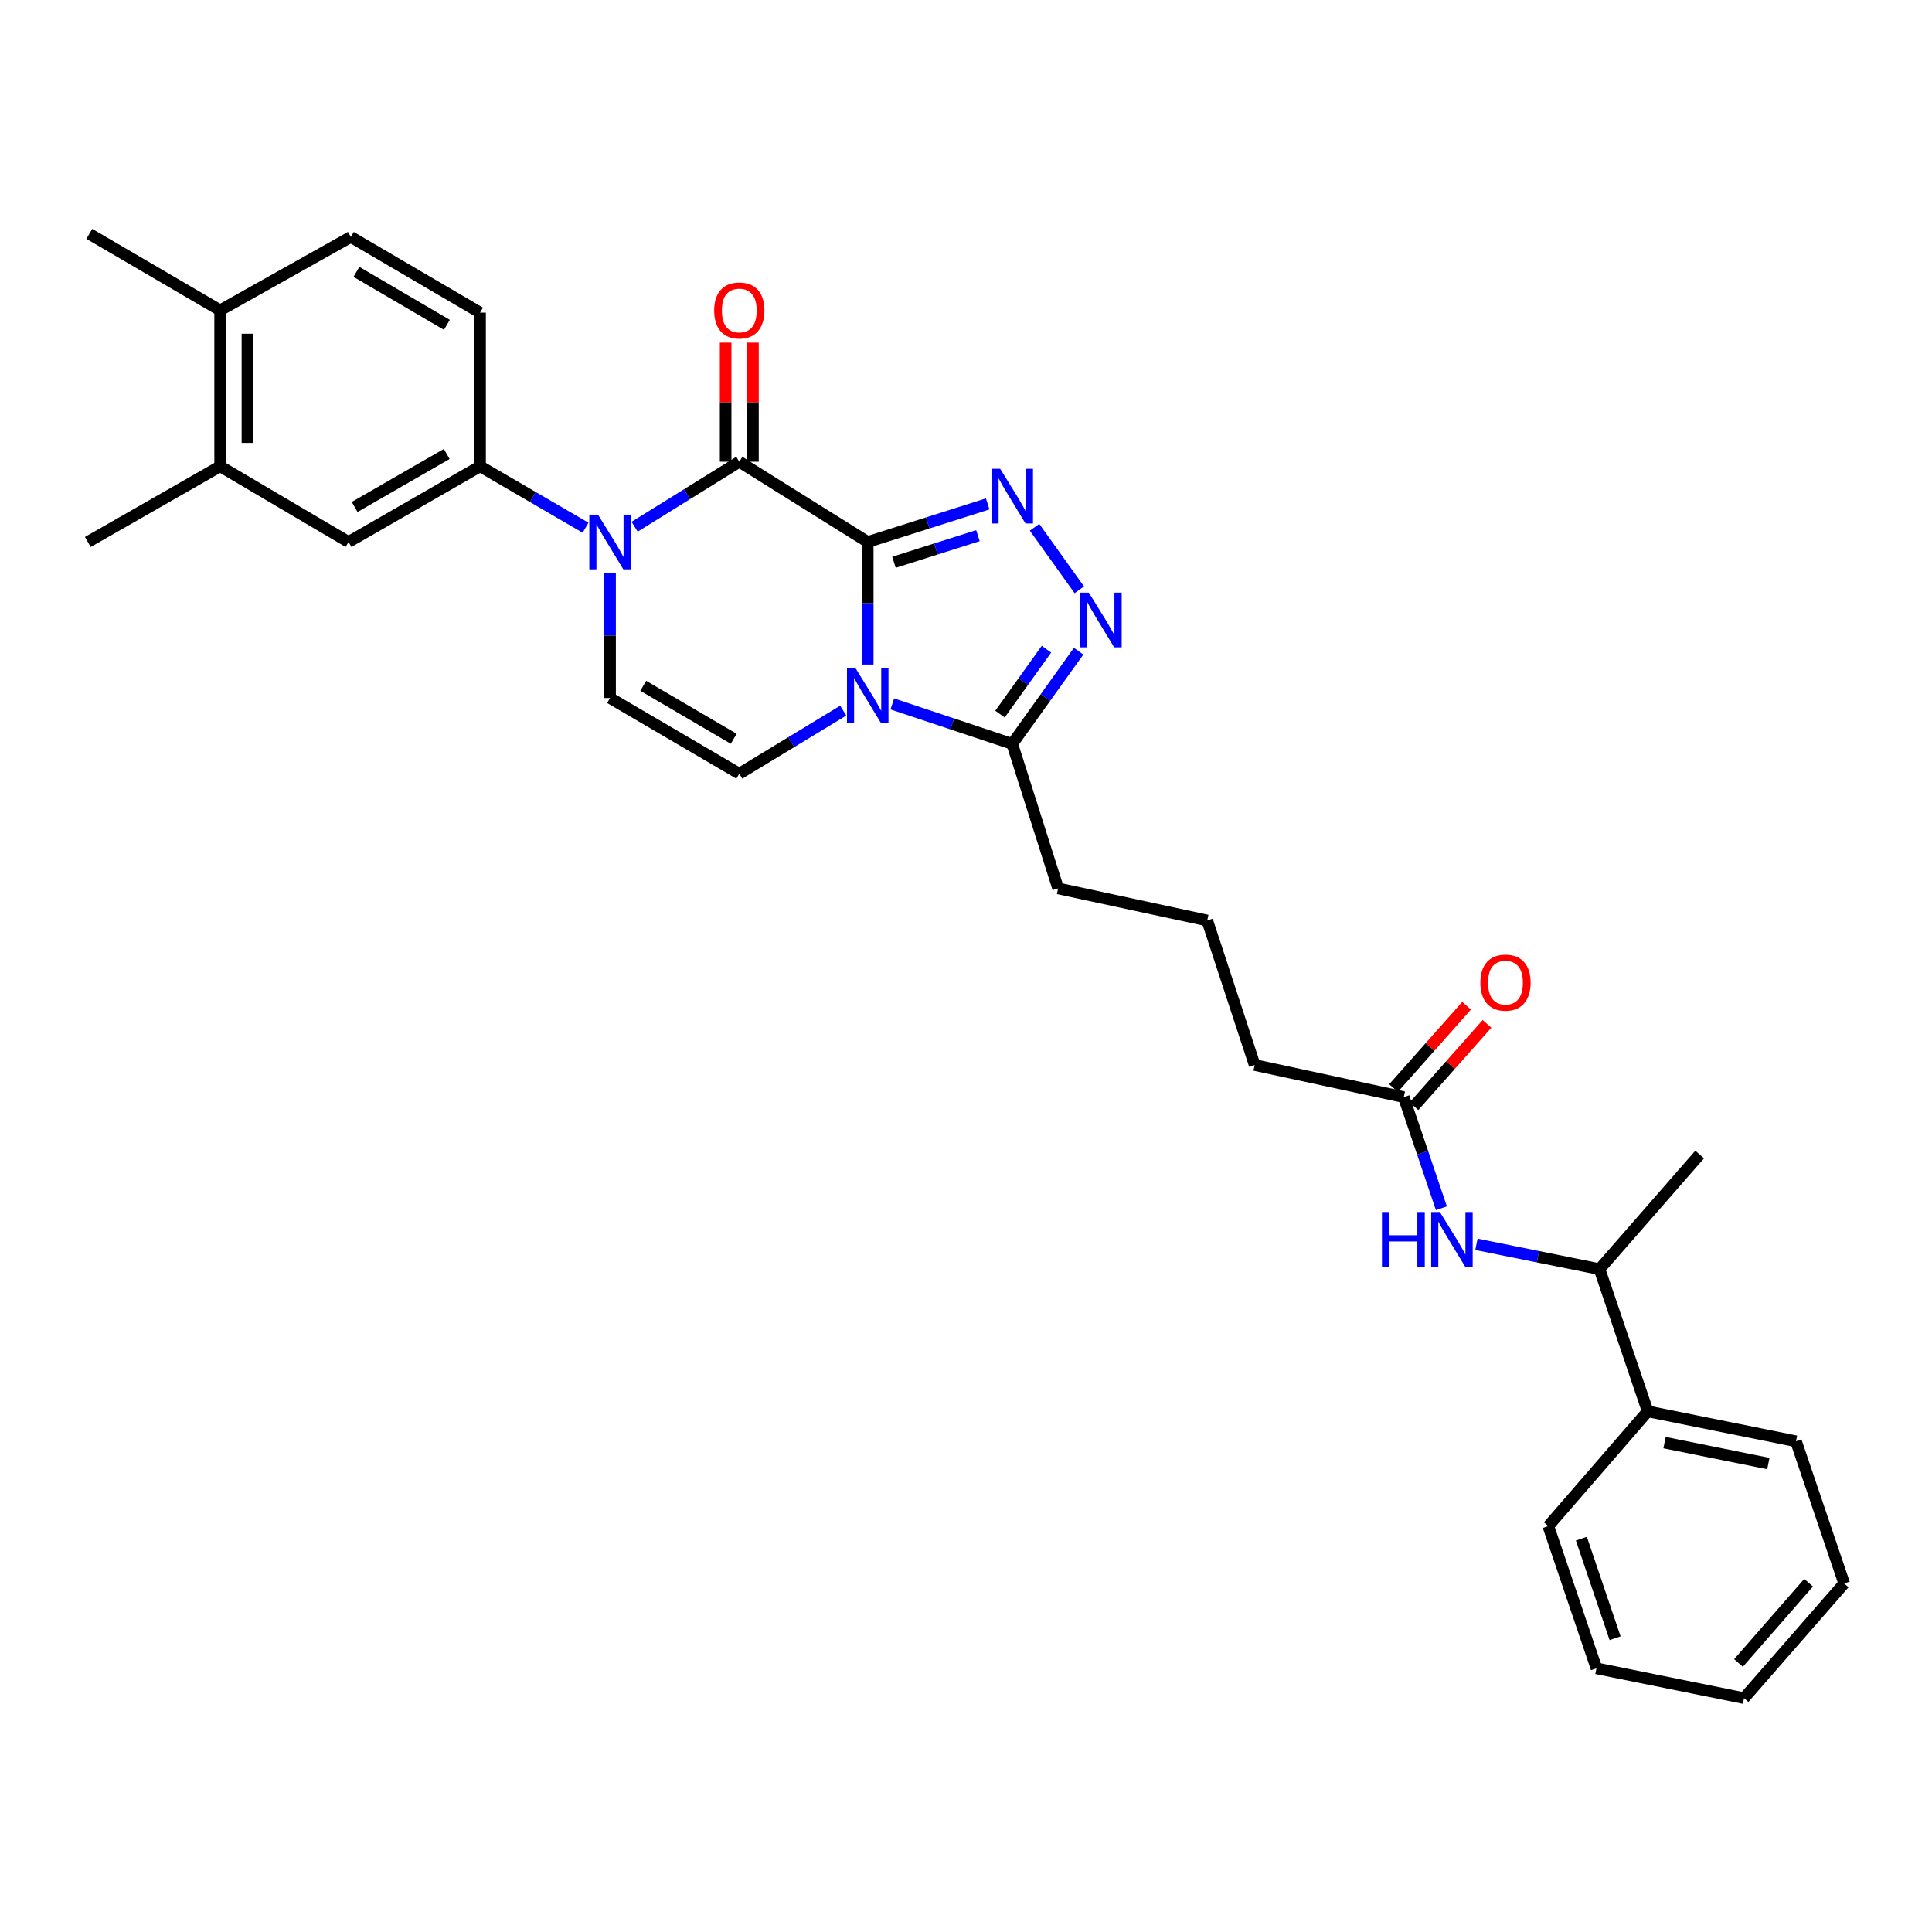 <?xml version='1.0' encoding='iso-8859-1'?>
<svg version='1.1' baseProfile='full'
              xmlns='http://www.w3.org/2000/svg'
                      xmlns:rdkit='http://www.rdkit.org/xml'
                      xmlns:xlink='http://www.w3.org/1999/xlink'
                  xml:space='preserve'
width='1000px' height='1000px' viewBox='0 0 1000 1000'>
<!-- END OF HEADER -->
<rect style='opacity:1.0;fill:#FFFFFF;stroke:none' width='1000' height='1000' x='0' y='0'> </rect>
<path class='bond-0' d='M 449.137,280.524 L 449.137,312.245' style='fill:none;fill-rule:evenodd;stroke:#000000;stroke-width:6px;stroke-linecap:butt;stroke-linejoin:miter;stroke-opacity:1' />
<path class='bond-0' d='M 449.137,312.245 L 449.137,343.966' style='fill:none;fill-rule:evenodd;stroke:#0000FF;stroke-width:6px;stroke-linecap:butt;stroke-linejoin:miter;stroke-opacity:1' />
<path class='bond-1' d='M 449.137,280.524 L 382.658,238.989' style='fill:none;fill-rule:evenodd;stroke:#000000;stroke-width:6px;stroke-linecap:butt;stroke-linejoin:miter;stroke-opacity:1' />
<path class='bond-2' d='M 449.137,280.524 L 480.184,270.672' style='fill:none;fill-rule:evenodd;stroke:#000000;stroke-width:6px;stroke-linecap:butt;stroke-linejoin:miter;stroke-opacity:1' />
<path class='bond-2' d='M 480.184,270.672 L 511.23,260.819' style='fill:none;fill-rule:evenodd;stroke:#0000FF;stroke-width:6px;stroke-linecap:butt;stroke-linejoin:miter;stroke-opacity:1' />
<path class='bond-2' d='M 462.726,291.039 L 484.458,284.142' style='fill:none;fill-rule:evenodd;stroke:#000000;stroke-width:6px;stroke-linecap:butt;stroke-linejoin:miter;stroke-opacity:1' />
<path class='bond-2' d='M 484.458,284.142 L 506.191,277.246' style='fill:none;fill-rule:evenodd;stroke:#0000FF;stroke-width:6px;stroke-linecap:butt;stroke-linejoin:miter;stroke-opacity:1' />
<path class='bond-5' d='M 436.453,367.814 L 409.555,384.14' style='fill:none;fill-rule:evenodd;stroke:#0000FF;stroke-width:6px;stroke-linecap:butt;stroke-linejoin:miter;stroke-opacity:1' />
<path class='bond-5' d='M 409.555,384.14 L 382.658,400.465' style='fill:none;fill-rule:evenodd;stroke:#000000;stroke-width:6px;stroke-linecap:butt;stroke-linejoin:miter;stroke-opacity:1' />
<path class='bond-6' d='M 461.848,364.352 L 492.89,374.698' style='fill:none;fill-rule:evenodd;stroke:#0000FF;stroke-width:6px;stroke-linecap:butt;stroke-linejoin:miter;stroke-opacity:1' />
<path class='bond-6' d='M 492.89,374.698 L 523.932,385.045' style='fill:none;fill-rule:evenodd;stroke:#000000;stroke-width:6px;stroke-linecap:butt;stroke-linejoin:miter;stroke-opacity:1' />
<path class='bond-3' d='M 382.658,238.989 L 355.568,255.811' style='fill:none;fill-rule:evenodd;stroke:#000000;stroke-width:6px;stroke-linecap:butt;stroke-linejoin:miter;stroke-opacity:1' />
<path class='bond-3' d='M 355.568,255.811 L 328.478,272.632' style='fill:none;fill-rule:evenodd;stroke:#0000FF;stroke-width:6px;stroke-linecap:butt;stroke-linejoin:miter;stroke-opacity:1' />
<path class='bond-13' d='M 389.724,238.989 L 389.724,208.165' style='fill:none;fill-rule:evenodd;stroke:#000000;stroke-width:6px;stroke-linecap:butt;stroke-linejoin:miter;stroke-opacity:1' />
<path class='bond-13' d='M 389.724,208.165 L 389.724,177.341' style='fill:none;fill-rule:evenodd;stroke:#FF0000;stroke-width:6px;stroke-linecap:butt;stroke-linejoin:miter;stroke-opacity:1' />
<path class='bond-13' d='M 375.591,238.989 L 375.591,208.165' style='fill:none;fill-rule:evenodd;stroke:#000000;stroke-width:6px;stroke-linecap:butt;stroke-linejoin:miter;stroke-opacity:1' />
<path class='bond-13' d='M 375.591,208.165 L 375.591,177.341' style='fill:none;fill-rule:evenodd;stroke:#FF0000;stroke-width:6px;stroke-linecap:butt;stroke-linejoin:miter;stroke-opacity:1' />
<path class='bond-4' d='M 535.48,272.92 L 558.647,305.285' style='fill:none;fill-rule:evenodd;stroke:#0000FF;stroke-width:6px;stroke-linecap:butt;stroke-linejoin:miter;stroke-opacity:1' />
<path class='bond-7' d='M 315.77,296.703 L 315.77,328.998' style='fill:none;fill-rule:evenodd;stroke:#0000FF;stroke-width:6px;stroke-linecap:butt;stroke-linejoin:miter;stroke-opacity:1' />
<path class='bond-7' d='M 315.77,328.998 L 315.77,361.293' style='fill:none;fill-rule:evenodd;stroke:#000000;stroke-width:6px;stroke-linecap:butt;stroke-linejoin:miter;stroke-opacity:1' />
<path class='bond-8' d='M 303.083,273.14 L 275.782,257.25' style='fill:none;fill-rule:evenodd;stroke:#0000FF;stroke-width:6px;stroke-linecap:butt;stroke-linejoin:miter;stroke-opacity:1' />
<path class='bond-8' d='M 275.782,257.25 L 248.481,241.36' style='fill:none;fill-rule:evenodd;stroke:#000000;stroke-width:6px;stroke-linecap:butt;stroke-linejoin:miter;stroke-opacity:1' />
<path class='bond-31' d='M 558.291,337.052 L 541.111,361.048' style='fill:none;fill-rule:evenodd;stroke:#0000FF;stroke-width:6px;stroke-linecap:butt;stroke-linejoin:miter;stroke-opacity:1' />
<path class='bond-31' d='M 541.111,361.048 L 523.932,385.045' style='fill:none;fill-rule:evenodd;stroke:#000000;stroke-width:6px;stroke-linecap:butt;stroke-linejoin:miter;stroke-opacity:1' />
<path class='bond-31' d='M 541.646,336.024 L 529.62,352.821' style='fill:none;fill-rule:evenodd;stroke:#0000FF;stroke-width:6px;stroke-linecap:butt;stroke-linejoin:miter;stroke-opacity:1' />
<path class='bond-31' d='M 529.62,352.821 L 517.594,369.619' style='fill:none;fill-rule:evenodd;stroke:#000000;stroke-width:6px;stroke-linecap:butt;stroke-linejoin:miter;stroke-opacity:1' />
<path class='bond-32' d='M 382.658,400.465 L 315.77,361.293' style='fill:none;fill-rule:evenodd;stroke:#000000;stroke-width:6px;stroke-linecap:butt;stroke-linejoin:miter;stroke-opacity:1' />
<path class='bond-32' d='M 379.767,382.394 L 332.945,354.974' style='fill:none;fill-rule:evenodd;stroke:#000000;stroke-width:6px;stroke-linecap:butt;stroke-linejoin:miter;stroke-opacity:1' />
<path class='bond-20' d='M 523.932,385.045 L 547.683,459.847' style='fill:none;fill-rule:evenodd;stroke:#000000;stroke-width:6px;stroke-linecap:butt;stroke-linejoin:miter;stroke-opacity:1' />
<path class='bond-10' d='M 248.481,241.36 L 180.408,280.524' style='fill:none;fill-rule:evenodd;stroke:#000000;stroke-width:6px;stroke-linecap:butt;stroke-linejoin:miter;stroke-opacity:1' />
<path class='bond-10' d='M 231.223,234.984 L 183.571,262.399' style='fill:none;fill-rule:evenodd;stroke:#000000;stroke-width:6px;stroke-linecap:butt;stroke-linejoin:miter;stroke-opacity:1' />
<path class='bond-15' d='M 248.481,241.36 L 248.481,161.815' style='fill:none;fill-rule:evenodd;stroke:#000000;stroke-width:6px;stroke-linecap:butt;stroke-linejoin:miter;stroke-opacity:1' />
<path class='bond-9' d='M 746.066,625.391 L 736.328,596.63' style='fill:none;fill-rule:evenodd;stroke:#0000FF;stroke-width:6px;stroke-linecap:butt;stroke-linejoin:miter;stroke-opacity:1' />
<path class='bond-9' d='M 736.328,596.63 L 726.59,567.869' style='fill:none;fill-rule:evenodd;stroke:#000000;stroke-width:6px;stroke-linecap:butt;stroke-linejoin:miter;stroke-opacity:1' />
<path class='bond-14' d='M 764.207,644.055 L 796.061,650.485' style='fill:none;fill-rule:evenodd;stroke:#0000FF;stroke-width:6px;stroke-linecap:butt;stroke-linejoin:miter;stroke-opacity:1' />
<path class='bond-14' d='M 796.061,650.485 L 827.915,656.914' style='fill:none;fill-rule:evenodd;stroke:#000000;stroke-width:6px;stroke-linecap:butt;stroke-linejoin:miter;stroke-opacity:1' />
<path class='bond-12' d='M 180.408,280.524 L 113.936,241.36' style='fill:none;fill-rule:evenodd;stroke:#000000;stroke-width:6px;stroke-linecap:butt;stroke-linejoin:miter;stroke-opacity:1' />
<path class='bond-11' d='M 726.59,567.869 L 649.416,551.247' style='fill:none;fill-rule:evenodd;stroke:#000000;stroke-width:6px;stroke-linecap:butt;stroke-linejoin:miter;stroke-opacity:1' />
<path class='bond-17' d='M 731.876,572.559 L 750.773,551.255' style='fill:none;fill-rule:evenodd;stroke:#000000;stroke-width:6px;stroke-linecap:butt;stroke-linejoin:miter;stroke-opacity:1' />
<path class='bond-17' d='M 750.773,551.255 L 769.669,529.952' style='fill:none;fill-rule:evenodd;stroke:#FF0000;stroke-width:6px;stroke-linecap:butt;stroke-linejoin:miter;stroke-opacity:1' />
<path class='bond-17' d='M 721.303,563.18 L 740.2,541.877' style='fill:none;fill-rule:evenodd;stroke:#000000;stroke-width:6px;stroke-linecap:butt;stroke-linejoin:miter;stroke-opacity:1' />
<path class='bond-17' d='M 740.2,541.877 L 759.097,520.573' style='fill:none;fill-rule:evenodd;stroke:#FF0000;stroke-width:6px;stroke-linecap:butt;stroke-linejoin:miter;stroke-opacity:1' />
<path class='bond-23' d='M 113.936,241.36 L 45.455,280.524' style='fill:none;fill-rule:evenodd;stroke:#000000;stroke-width:6px;stroke-linecap:butt;stroke-linejoin:miter;stroke-opacity:1' />
<path class='bond-33' d='M 113.936,241.36 L 113.936,160.622' style='fill:none;fill-rule:evenodd;stroke:#000000;stroke-width:6px;stroke-linecap:butt;stroke-linejoin:miter;stroke-opacity:1' />
<path class='bond-33' d='M 128.069,229.249 L 128.069,172.733' style='fill:none;fill-rule:evenodd;stroke:#000000;stroke-width:6px;stroke-linecap:butt;stroke-linejoin:miter;stroke-opacity:1' />
<path class='bond-19' d='M 827.915,656.914 L 852.844,730.523' style='fill:none;fill-rule:evenodd;stroke:#000000;stroke-width:6px;stroke-linecap:butt;stroke-linejoin:miter;stroke-opacity:1' />
<path class='bond-24' d='M 827.915,656.914 L 879.743,597.572' style='fill:none;fill-rule:evenodd;stroke:#000000;stroke-width:6px;stroke-linecap:butt;stroke-linejoin:miter;stroke-opacity:1' />
<path class='bond-18' d='M 248.481,161.815 L 181.594,122.644' style='fill:none;fill-rule:evenodd;stroke:#000000;stroke-width:6px;stroke-linecap:butt;stroke-linejoin:miter;stroke-opacity:1' />
<path class='bond-18' d='M 231.306,168.135 L 184.485,140.715' style='fill:none;fill-rule:evenodd;stroke:#000000;stroke-width:6px;stroke-linecap:butt;stroke-linejoin:miter;stroke-opacity:1' />
<path class='bond-16' d='M 113.936,160.622 L 181.594,122.644' style='fill:none;fill-rule:evenodd;stroke:#000000;stroke-width:6px;stroke-linecap:butt;stroke-linejoin:miter;stroke-opacity:1' />
<path class='bond-25' d='M 113.936,160.622 L 46.232,121.05' style='fill:none;fill-rule:evenodd;stroke:#000000;stroke-width:6px;stroke-linecap:butt;stroke-linejoin:miter;stroke-opacity:1' />
<path class='bond-26' d='M 852.844,730.523 L 929.601,745.999' style='fill:none;fill-rule:evenodd;stroke:#000000;stroke-width:6px;stroke-linecap:butt;stroke-linejoin:miter;stroke-opacity:1' />
<path class='bond-26' d='M 861.564,746.699 L 915.294,757.532' style='fill:none;fill-rule:evenodd;stroke:#000000;stroke-width:6px;stroke-linecap:butt;stroke-linejoin:miter;stroke-opacity:1' />
<path class='bond-27' d='M 852.844,730.523 L 801.392,789.905' style='fill:none;fill-rule:evenodd;stroke:#000000;stroke-width:6px;stroke-linecap:butt;stroke-linejoin:miter;stroke-opacity:1' />
<path class='bond-22' d='M 547.683,459.847 L 624.856,476.445' style='fill:none;fill-rule:evenodd;stroke:#000000;stroke-width:6px;stroke-linecap:butt;stroke-linejoin:miter;stroke-opacity:1' />
<path class='bond-21' d='M 649.416,551.247 L 624.856,476.445' style='fill:none;fill-rule:evenodd;stroke:#000000;stroke-width:6px;stroke-linecap:butt;stroke-linejoin:miter;stroke-opacity:1' />
<path class='bond-29' d='M 929.601,745.999 L 954.545,819.6' style='fill:none;fill-rule:evenodd;stroke:#000000;stroke-width:6px;stroke-linecap:butt;stroke-linejoin:miter;stroke-opacity:1' />
<path class='bond-28' d='M 801.392,789.905 L 826.321,863.522' style='fill:none;fill-rule:evenodd;stroke:#000000;stroke-width:6px;stroke-linecap:butt;stroke-linejoin:miter;stroke-opacity:1' />
<path class='bond-28' d='M 818.517,796.415 L 835.968,847.946' style='fill:none;fill-rule:evenodd;stroke:#000000;stroke-width:6px;stroke-linecap:butt;stroke-linejoin:miter;stroke-opacity:1' />
<path class='bond-30' d='M 826.321,863.522 L 902.717,878.95' style='fill:none;fill-rule:evenodd;stroke:#000000;stroke-width:6px;stroke-linecap:butt;stroke-linejoin:miter;stroke-opacity:1' />
<path class='bond-34' d='M 954.545,819.6 L 902.717,878.95' style='fill:none;fill-rule:evenodd;stroke:#000000;stroke-width:6px;stroke-linecap:butt;stroke-linejoin:miter;stroke-opacity:1' />
<path class='bond-34' d='M 936.126,819.206 L 899.846,860.751' style='fill:none;fill-rule:evenodd;stroke:#000000;stroke-width:6px;stroke-linecap:butt;stroke-linejoin:miter;stroke-opacity:1' />
<path  class='atom-1' d='M 442.877 345.956
L 452.157 360.956
Q 453.077 362.436, 454.557 365.116
Q 456.037 367.796, 456.117 367.956
L 456.117 345.956
L 459.877 345.956
L 459.877 374.276
L 455.997 374.276
L 446.037 357.876
Q 444.877 355.956, 443.637 353.756
Q 442.437 351.556, 442.077 350.876
L 442.077 374.276
L 438.397 374.276
L 438.397 345.956
L 442.877 345.956
' fill='#0000FF'/>
<path  class='atom-3' d='M 517.672 242.629
L 526.952 257.629
Q 527.872 259.109, 529.352 261.789
Q 530.832 264.469, 530.912 264.629
L 530.912 242.629
L 534.672 242.629
L 534.672 270.949
L 530.792 270.949
L 520.832 254.549
Q 519.672 252.629, 518.432 250.429
Q 517.232 248.229, 516.872 247.549
L 516.872 270.949
L 513.192 270.949
L 513.192 242.629
L 517.672 242.629
' fill='#0000FF'/>
<path  class='atom-4' d='M 309.51 266.364
L 318.79 281.364
Q 319.71 282.844, 321.19 285.524
Q 322.67 288.204, 322.75 288.364
L 322.75 266.364
L 326.51 266.364
L 326.51 294.684
L 322.63 294.684
L 312.67 278.284
Q 311.51 276.364, 310.27 274.164
Q 309.07 271.964, 308.71 271.284
L 308.71 294.684
L 305.03 294.684
L 305.03 266.364
L 309.51 266.364
' fill='#0000FF'/>
<path  class='atom-5' d='M 563.58 306.76
L 572.86 321.76
Q 573.78 323.24, 575.26 325.92
Q 576.74 328.6, 576.82 328.76
L 576.82 306.76
L 580.58 306.76
L 580.58 335.08
L 576.7 335.08
L 566.74 318.68
Q 565.58 316.76, 564.34 314.56
Q 563.14 312.36, 562.78 311.68
L 562.78 335.08
L 559.1 335.08
L 559.1 306.76
L 563.58 306.76
' fill='#0000FF'/>
<path  class='atom-10' d='M 715.299 627.334
L 719.139 627.334
L 719.139 639.374
L 733.619 639.374
L 733.619 627.334
L 737.459 627.334
L 737.459 655.654
L 733.619 655.654
L 733.619 642.574
L 719.139 642.574
L 719.139 655.654
L 715.299 655.654
L 715.299 627.334
' fill='#0000FF'/>
<path  class='atom-10' d='M 745.259 627.334
L 754.539 642.334
Q 755.459 643.814, 756.939 646.494
Q 758.419 649.174, 758.499 649.334
L 758.499 627.334
L 762.259 627.334
L 762.259 655.654
L 758.379 655.654
L 748.419 639.254
Q 747.259 637.334, 746.019 635.134
Q 744.819 632.934, 744.459 632.254
L 744.459 655.654
L 740.779 655.654
L 740.779 627.334
L 745.259 627.334
' fill='#0000FF'/>
<path  class='atom-14' d='M 369.658 160.702
Q 369.658 153.902, 373.018 150.102
Q 376.378 146.302, 382.658 146.302
Q 388.938 146.302, 392.298 150.102
Q 395.658 153.902, 395.658 160.702
Q 395.658 167.582, 392.258 171.502
Q 388.858 175.382, 382.658 175.382
Q 376.418 175.382, 373.018 171.502
Q 369.658 167.622, 369.658 160.702
M 382.658 172.182
Q 386.978 172.182, 389.298 169.302
Q 391.658 166.382, 391.658 160.702
Q 391.658 155.142, 389.298 152.342
Q 386.978 149.502, 382.658 149.502
Q 378.338 149.502, 375.978 152.302
Q 373.658 155.102, 373.658 160.702
Q 373.658 166.422, 375.978 169.302
Q 378.338 172.182, 382.658 172.182
' fill='#FF0000'/>
<path  class='atom-18' d='M 766.235 508.599
Q 766.235 501.799, 769.595 497.999
Q 772.955 494.199, 779.235 494.199
Q 785.515 494.199, 788.875 497.999
Q 792.235 501.799, 792.235 508.599
Q 792.235 515.479, 788.835 519.399
Q 785.435 523.279, 779.235 523.279
Q 772.995 523.279, 769.595 519.399
Q 766.235 515.519, 766.235 508.599
M 779.235 520.079
Q 783.555 520.079, 785.875 517.199
Q 788.235 514.279, 788.235 508.599
Q 788.235 503.039, 785.875 500.239
Q 783.555 497.399, 779.235 497.399
Q 774.915 497.399, 772.555 500.199
Q 770.235 502.999, 770.235 508.599
Q 770.235 514.319, 772.555 517.199
Q 774.915 520.079, 779.235 520.079
' fill='#FF0000'/>
</svg>
